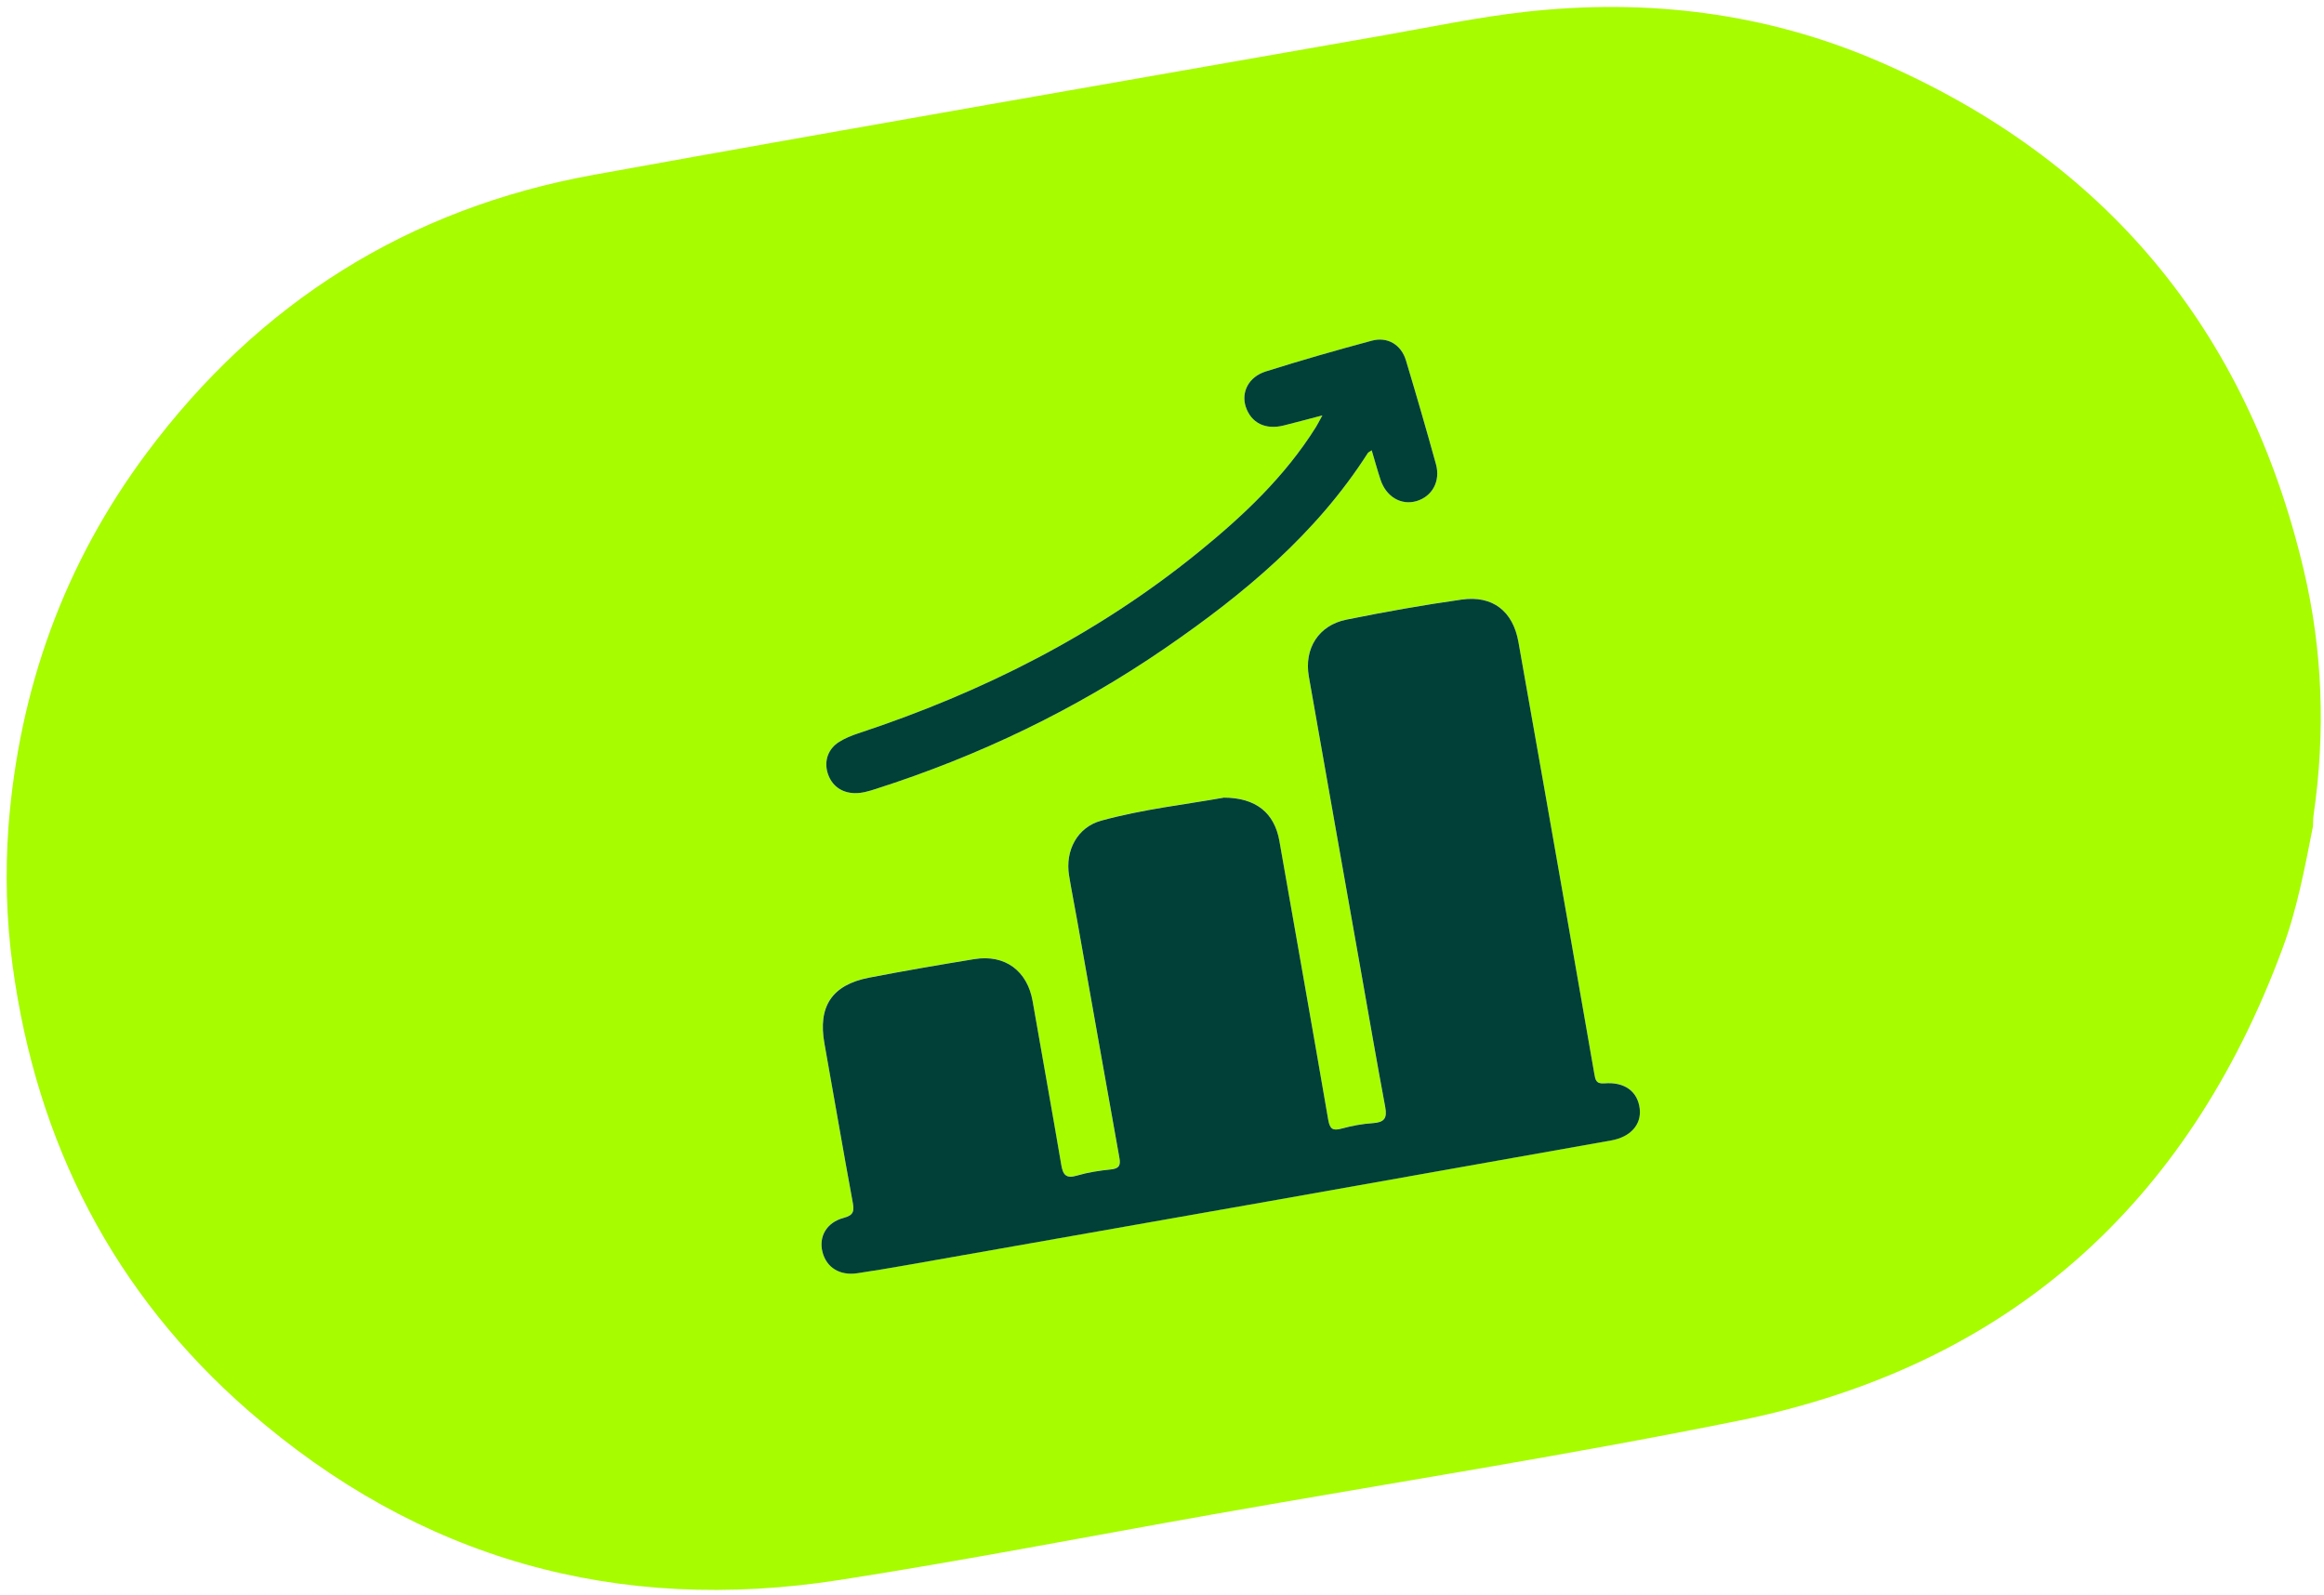 <svg xmlns="http://www.w3.org/2000/svg" width="236" height="162" viewBox="0 0 236 162" fill="none"><path d="M0.86 83.948C1.944 69.965 6.514 57.235 14.91 45.989C26.33 30.685 41.492 21.163 60.29 17.756C87.029 12.914 113.804 8.286 140.564 3.58C145.322 2.741 150.055 1.746 154.866 1.206C167.286 -0.183 179.346 1.284 190.823 6.253C213.804 16.2 228.158 33.505 233.928 57.828C235.873 66.029 236.161 74.383 234.945 82.758C234.888 83.146 234.898 83.539 234.877 83.932C234.054 88.114 233.273 92.317 231.785 96.332C222.121 122.436 203.815 138.782 176.463 144.306C158.796 147.875 140.972 150.653 123.217 153.792C110.565 156.03 97.951 158.488 85.263 160.463C62.68 163.98 42.519 158.351 25.261 143.305C11.54 131.34 3.705 116.069 1.274 98.04C0.645 93.365 0.524 88.659 0.86 83.948ZM124.223 81.007C120.439 81.689 116.052 82.166 111.813 83.34C109.412 84 108.144 86.364 108.558 88.9C108.81 90.446 109.114 91.987 109.391 93.528C110.812 101.546 112.227 109.565 113.668 117.573C113.809 118.348 113.647 118.668 112.814 118.757C111.645 118.878 110.466 119.056 109.349 119.386C108.223 119.716 107.934 119.276 107.761 118.275C106.818 112.741 105.828 107.212 104.858 101.677C104.318 98.585 102.049 96.898 98.931 97.401C95.362 97.983 91.798 98.596 88.25 99.282C84.466 100.011 83.035 102.212 83.717 105.969C84.686 111.326 85.588 116.692 86.578 122.043C86.746 122.96 86.72 123.4 85.671 123.678C83.921 124.139 83.119 125.591 83.517 127.148C83.921 128.72 85.268 129.564 87.039 129.302C88.674 129.06 90.309 128.788 91.939 128.5C104.549 126.278 117.158 124.055 129.768 121.828C141.046 119.831 152.324 117.824 163.597 115.817C165.578 115.466 166.694 114.203 166.506 112.589C166.301 110.854 165.001 109.842 162.926 110.015C162.067 110.084 161.998 109.649 161.899 109.067C161.008 103.962 160.122 98.858 159.226 93.753C157.554 84.236 155.882 74.713 154.19 65.196C153.629 62.062 151.569 60.432 148.43 60.883C144.51 61.444 140.606 62.135 136.722 62.922C133.903 63.493 132.409 65.862 132.907 68.692C134.662 78.681 136.439 88.67 138.205 98.659C139.018 103.244 139.798 107.84 140.663 112.416C140.878 113.553 140.574 113.977 139.421 114.056C138.341 114.129 137.257 114.339 136.208 114.617C135.302 114.858 135.029 114.643 134.872 113.705C133.253 104.266 131.576 94.833 129.914 85.399C129.416 82.575 127.572 80.987 124.218 80.997L124.223 81.007ZM134.285 42.189C133.944 42.807 133.792 43.122 133.609 43.41C130.486 48.389 126.277 52.361 121.76 56.035C111.419 64.441 99.738 70.327 87.134 74.488C86.478 74.703 85.823 74.981 85.236 75.337C84.099 76.039 83.669 77.281 84.047 78.508C84.44 79.776 85.43 80.515 86.761 80.552C87.521 80.573 88.229 80.352 88.931 80.127C99.413 76.773 109.239 72.061 118.311 65.83C126.261 60.369 133.62 54.269 138.897 46.02C138.96 45.926 139.091 45.873 139.295 45.732C139.61 46.785 139.877 47.776 140.202 48.75C140.778 50.469 142.314 51.35 143.855 50.889C145.438 50.417 146.297 48.876 145.82 47.147C144.845 43.625 143.829 40.114 142.775 36.613C142.298 35.02 140.909 34.17 139.311 34.6C135.7 35.575 132.094 36.602 128.531 37.729C126.791 38.279 126.031 39.831 126.503 41.298C127.032 42.949 128.499 43.682 130.365 43.211C131.576 42.907 132.781 42.582 134.285 42.189Z" fill="#A7FC00"></path><path d="M124.223 81.007C127.577 81.002 129.422 82.59 129.92 85.41C131.576 94.843 133.253 104.271 134.877 113.715C135.04 114.648 135.312 114.868 136.214 114.627C137.262 114.344 138.347 114.135 139.426 114.067C140.579 113.988 140.883 113.563 140.668 112.426C139.809 107.846 139.023 103.255 138.21 98.669C136.444 88.68 134.662 78.691 132.912 68.702C132.414 65.867 133.908 63.498 136.727 62.932C140.611 62.146 144.515 61.449 148.435 60.893C151.58 60.448 153.639 62.072 154.195 65.207C155.888 74.724 157.559 84.241 159.231 93.764C160.127 98.868 161.013 103.973 161.904 109.077C162.004 109.659 162.072 110.099 162.931 110.026C165.001 109.858 166.306 110.864 166.511 112.599C166.699 114.213 165.583 115.476 163.602 115.827C152.324 117.835 141.051 119.842 129.773 121.839C117.163 124.071 104.554 126.293 91.945 128.51C90.315 128.798 88.68 129.071 87.044 129.312C85.273 129.574 83.926 128.73 83.523 127.158C83.124 125.602 83.926 124.15 85.677 123.689C86.725 123.411 86.751 122.971 86.583 122.053C85.593 116.703 84.686 111.336 83.722 105.98C83.046 102.228 84.471 100.026 88.255 99.293C91.803 98.606 95.367 97.993 98.936 97.411C102.049 96.903 104.323 98.59 104.863 101.688C105.828 107.222 106.823 112.746 107.767 118.285C107.934 119.286 108.228 119.732 109.355 119.396C110.476 119.066 111.655 118.888 112.819 118.768C113.652 118.678 113.815 118.359 113.673 117.583C112.232 109.57 110.822 101.551 109.397 93.538C109.124 91.998 108.815 90.457 108.563 88.911C108.149 86.374 109.412 84.01 111.818 83.35C116.063 82.181 120.444 81.699 124.228 81.018L124.223 81.007Z" fill="#004039"></path><path d="M134.285 42.189C132.781 42.582 131.576 42.907 130.365 43.211C128.499 43.682 127.037 42.949 126.502 41.298C126.031 39.831 126.791 38.279 128.531 37.729C132.1 36.602 135.7 35.57 139.311 34.6C140.909 34.17 142.298 35.014 142.775 36.613C143.829 40.114 144.845 43.625 145.82 47.147C146.297 48.876 145.438 50.417 143.855 50.889C142.309 51.35 140.778 50.469 140.202 48.75C139.877 47.776 139.61 46.785 139.295 45.732C139.096 45.873 138.96 45.926 138.897 46.02C133.62 54.269 126.261 60.369 118.311 65.83C109.239 72.061 99.413 76.773 88.931 80.127C88.229 80.352 87.521 80.573 86.761 80.552C85.43 80.51 84.44 79.776 84.047 78.508C83.669 77.281 84.094 76.039 85.236 75.337C85.823 74.975 86.478 74.703 87.134 74.488C99.738 70.327 111.425 64.441 121.76 56.035C126.277 52.361 130.48 48.394 133.609 43.41C133.792 43.122 133.944 42.807 134.285 42.189Z" fill="#004039"></path></svg>